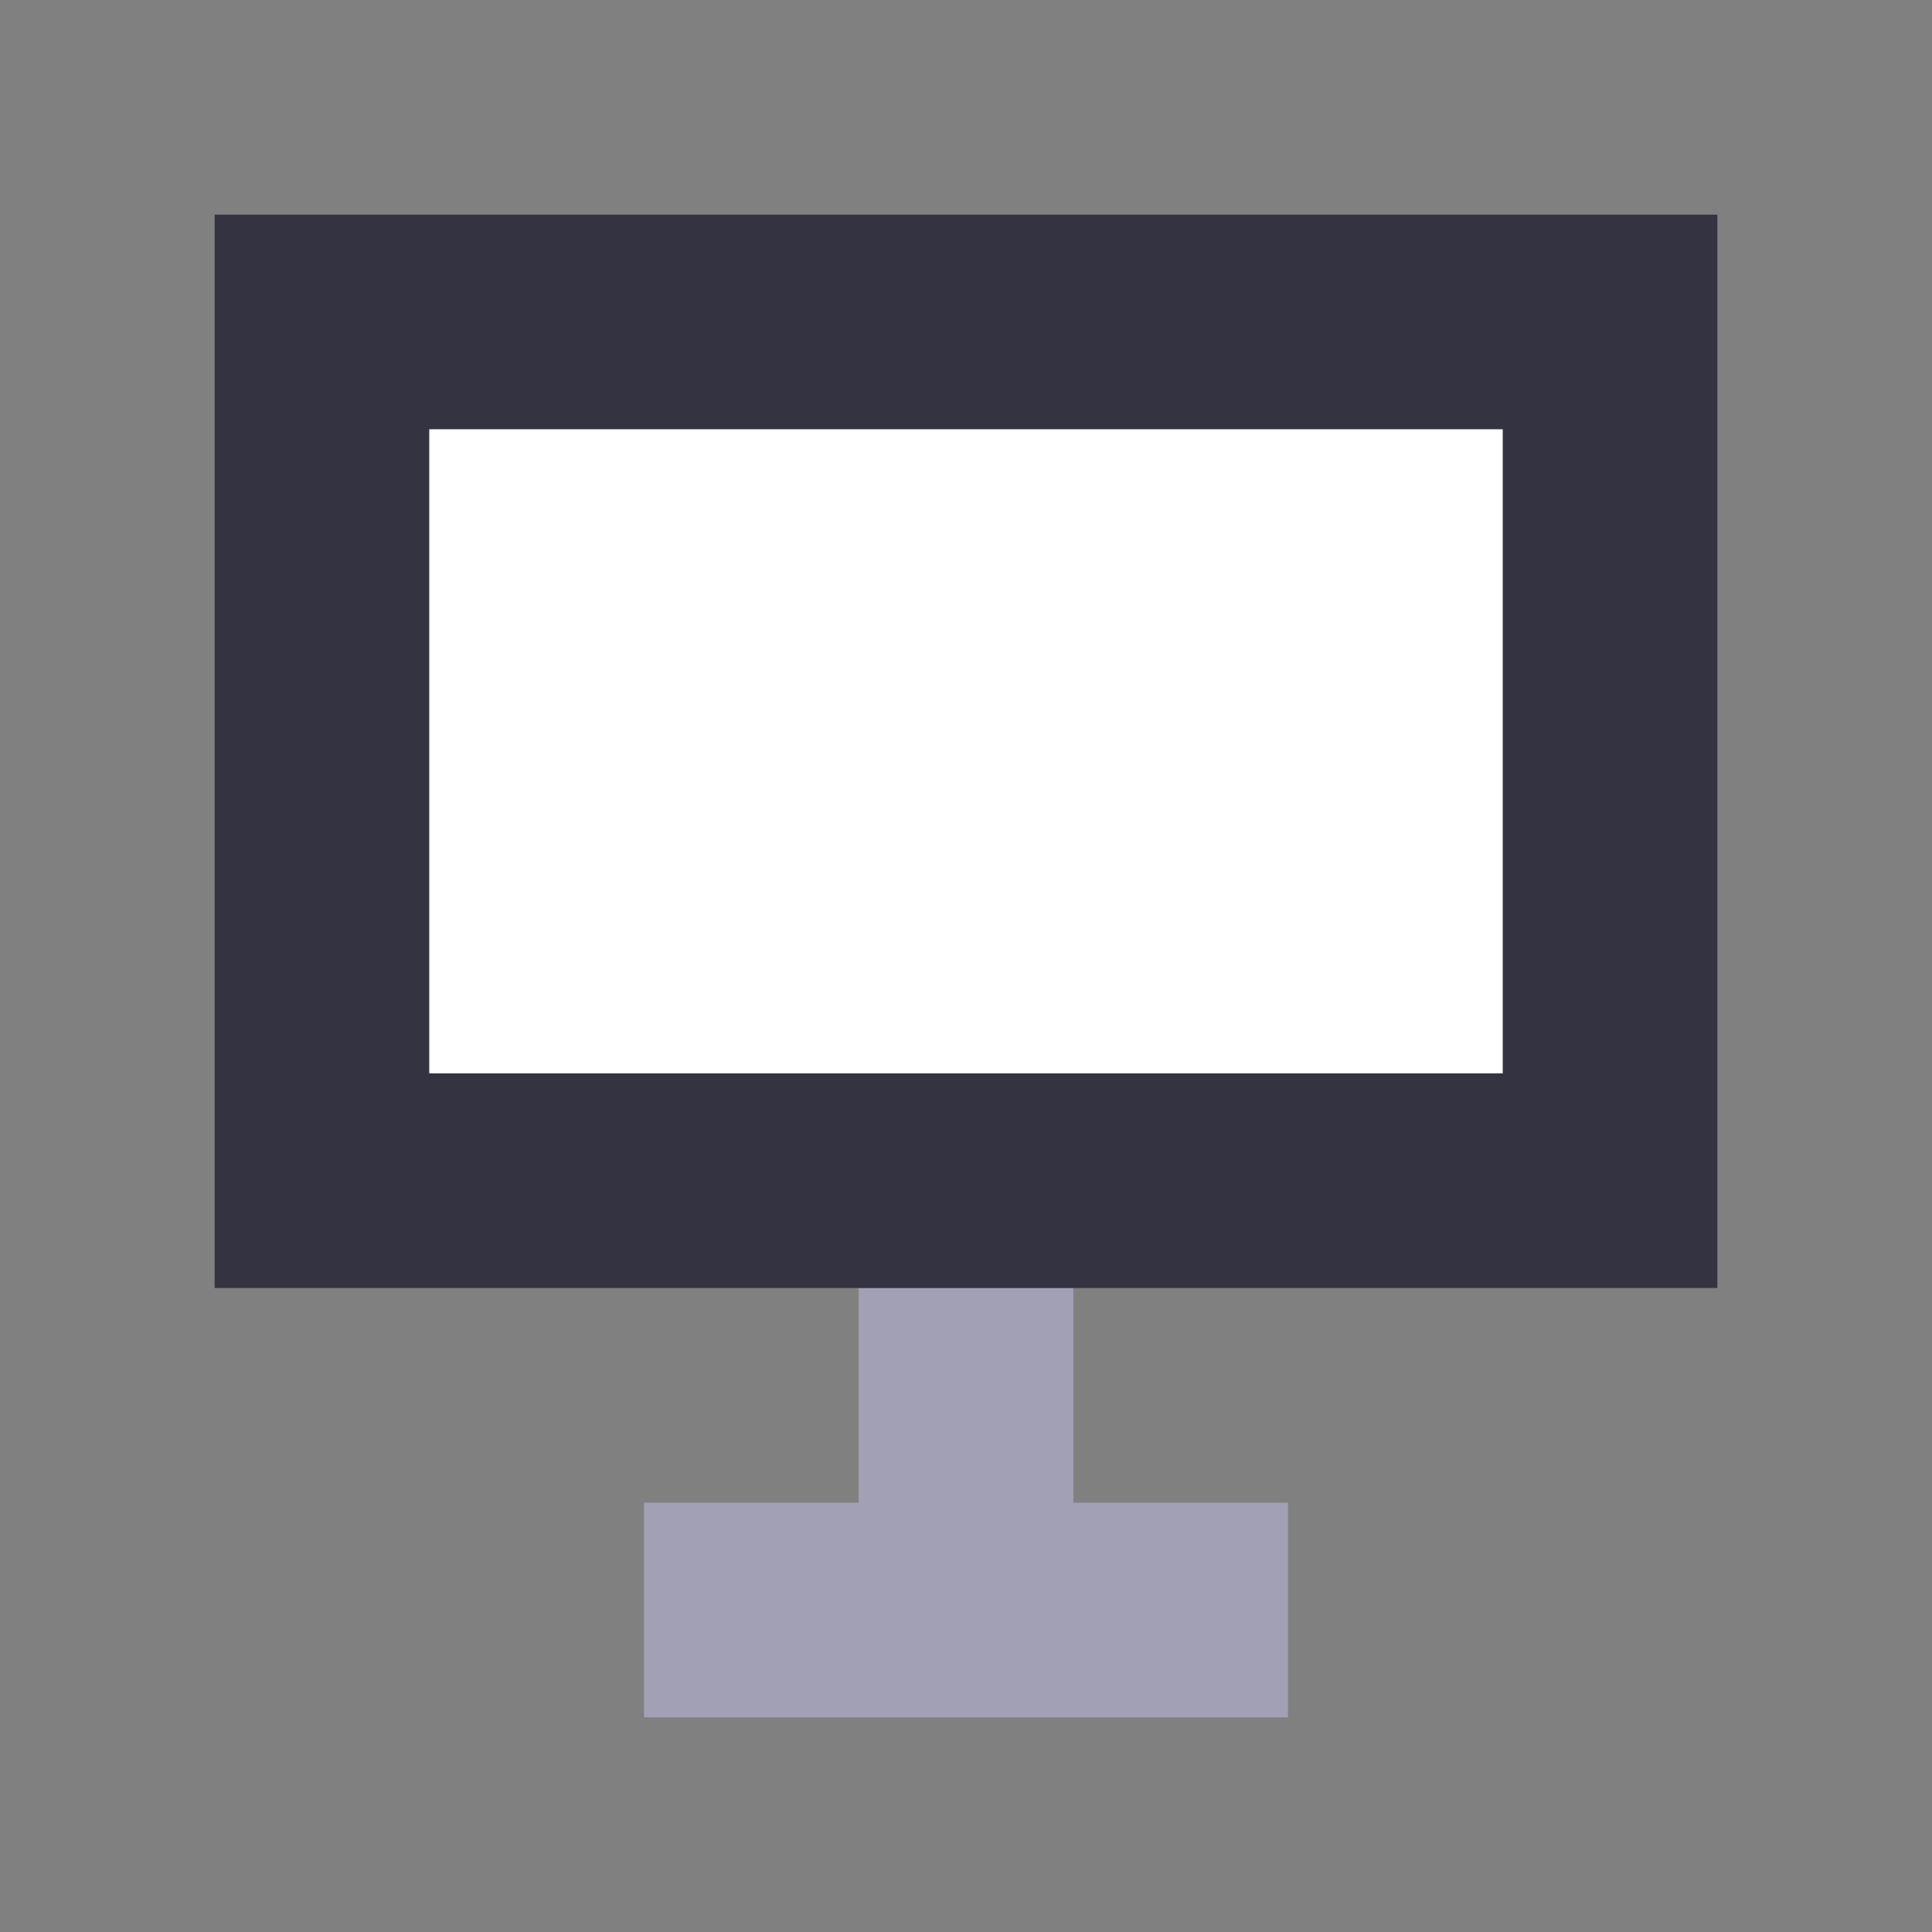 <svg xmlns="http://www.w3.org/2000/svg" viewBox="0 0 9 9" class="pixelicon-device-computer">
	<rect x="0" y="0" width="9" height="9" fill="#808080" stroke="none"/>
	<polygon fill="#A1A0B4" points="5,7 5,6 4,6 4,7 3,7 3,8 6,8 6,7"/>
	<path fill="#343341" d="M1,1v5h7V1H1z M7,5H2V2h5V5z"/>
	<rect fill="#FFFFFF" x="2" y="2" width="5" height="3"/>
</svg>